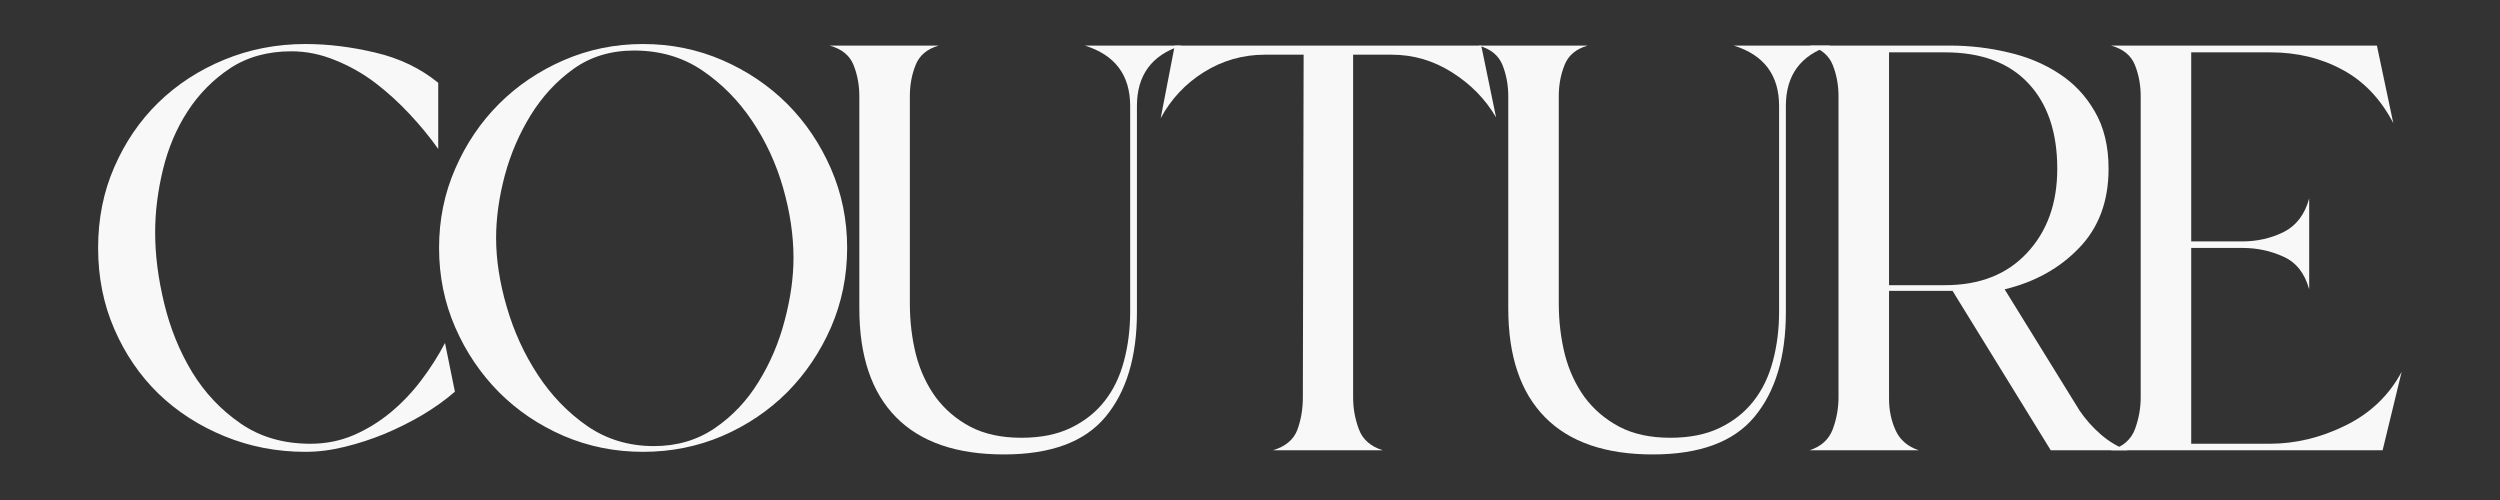 <svg xmlns="http://www.w3.org/2000/svg" xmlns:xlink="http://www.w3.org/1999/xlink" width="200" zoomAndPan="magnify" viewBox="0 0 150 30" height="40" preserveAspectRatio="xMidYMid meet" version="1.0"><rect x="0" y="0" width="150" height="30" fill="#333333" stroke="none"/><defs><g/></defs><g fill="#f8f8f8" fill-opacity="1"><g transform="translate(4.153, 27.016)"><g><path d="M 23.141 -3.516 C 22.578 -3.023 21.93 -2.562 21.203 -2.125 C 20.473 -1.695 19.711 -1.316 18.922 -0.984 C 18.129 -0.66 17.328 -0.398 16.516 -0.203 C 15.711 -0.004 14.93 0.094 14.172 0.094 C 12.453 0.094 10.832 -0.219 9.312 -0.844 C 7.789 -1.469 6.469 -2.32 5.344 -3.406 C 4.227 -4.5 3.348 -5.789 2.703 -7.281 C 2.055 -8.77 1.734 -10.391 1.734 -12.141 C 1.734 -13.891 2.055 -15.504 2.703 -16.984 C 3.348 -18.473 4.227 -19.766 5.344 -20.859 C 6.469 -21.953 7.789 -22.812 9.312 -23.438 C 10.832 -24.062 12.453 -24.375 14.172 -24.375 C 15.523 -24.375 16.926 -24.203 18.375 -23.859 C 19.832 -23.516 21.086 -22.91 22.141 -22.047 L 22.141 -18.078 C 21.648 -18.773 21.082 -19.469 20.438 -20.156 C 19.789 -20.852 19.098 -21.484 18.359 -22.047 C 17.617 -22.609 16.816 -23.062 15.953 -23.406 C 15.098 -23.758 14.223 -23.938 13.328 -23.938 C 11.91 -23.938 10.688 -23.598 9.656 -22.922 C 8.633 -22.242 7.785 -21.383 7.109 -20.344 C 6.43 -19.301 5.938 -18.133 5.625 -16.844 C 5.312 -15.551 5.156 -14.297 5.156 -13.078 C 5.156 -11.723 5.336 -10.297 5.703 -8.797 C 6.066 -7.297 6.625 -5.926 7.375 -4.688 C 8.133 -3.445 9.102 -2.422 10.281 -1.609 C 11.457 -0.797 12.852 -0.391 14.469 -0.391 C 15.395 -0.391 16.258 -0.562 17.062 -0.906 C 17.875 -1.258 18.617 -1.719 19.297 -2.281 C 19.973 -2.844 20.582 -3.484 21.125 -4.203 C 21.676 -4.93 22.148 -5.676 22.547 -6.438 Z M 23.141 -3.516 "/></g></g></g><g fill="#f8f8f8" fill-opacity="1"><g transform="translate(24.563, 27.016)"><g><path d="M 26.266 -12.141 C 26.266 -10.453 25.941 -8.863 25.297 -7.375 C 24.648 -5.895 23.773 -4.598 22.672 -3.484 C 21.566 -2.379 20.27 -1.504 18.781 -0.859 C 17.289 -0.223 15.703 0.094 14.016 0.094 C 12.336 0.094 10.754 -0.223 9.266 -0.859 C 7.773 -1.504 6.477 -2.379 5.375 -3.484 C 4.27 -4.598 3.395 -5.895 2.75 -7.375 C 2.102 -8.863 1.781 -10.453 1.781 -12.141 C 1.781 -13.828 2.102 -15.41 2.75 -16.891 C 3.395 -18.379 4.27 -19.676 5.375 -20.781 C 6.477 -21.883 7.773 -22.758 9.266 -23.406 C 10.754 -24.051 12.336 -24.375 14.016 -24.375 C 15.703 -24.375 17.289 -24.051 18.781 -23.406 C 20.27 -22.758 21.566 -21.883 22.672 -20.781 C 23.773 -19.676 24.648 -18.379 25.297 -16.891 C 25.941 -15.41 26.266 -13.828 26.266 -12.141 Z M 5.203 -12.734 C 5.203 -11.441 5.414 -10.062 5.844 -8.594 C 6.27 -7.125 6.891 -5.77 7.703 -4.531 C 8.516 -3.289 9.504 -2.266 10.672 -1.453 C 11.848 -0.648 13.18 -0.25 14.672 -0.25 C 16.055 -0.25 17.273 -0.609 18.328 -1.328 C 19.391 -2.055 20.266 -2.984 20.953 -4.109 C 21.648 -5.234 22.172 -6.457 22.516 -7.781 C 22.867 -9.102 23.047 -10.359 23.047 -11.547 C 23.047 -12.898 22.836 -14.301 22.422 -15.75 C 22.004 -17.207 21.383 -18.547 20.562 -19.766 C 19.738 -20.992 18.738 -22.004 17.562 -22.797 C 16.395 -23.586 15.035 -23.984 13.484 -23.984 C 12.086 -23.984 10.879 -23.617 9.859 -22.891 C 8.836 -22.16 7.977 -21.234 7.281 -20.109 C 6.594 -18.992 6.07 -17.781 5.719 -16.469 C 5.375 -15.164 5.203 -13.922 5.203 -12.734 Z M 5.203 -12.734 "/></g></g></g><g fill="#f8f8f8" fill-opacity="1"><g transform="translate(48.044, 27.016)"><g><path d="M 20.172 -8.281 C 20.172 -5.602 19.539 -3.508 18.281 -2 C 17.031 -0.5 15 0.25 12.188 0.25 C 9.344 0.25 7.188 -0.492 5.719 -1.984 C 4.25 -3.473 3.516 -5.648 3.516 -8.516 L 3.516 -21.25 C 3.516 -21.914 3.398 -22.535 3.172 -23.109 C 2.941 -23.691 2.461 -24.082 1.734 -24.281 L 8.281 -24.281 C 7.582 -24.082 7.117 -23.691 6.891 -23.109 C 6.66 -22.535 6.547 -21.914 6.547 -21.25 L 6.547 -8.812 C 6.547 -7.758 6.664 -6.742 6.906 -5.766 C 7.156 -4.797 7.551 -3.938 8.094 -3.188 C 8.645 -2.445 9.344 -1.852 10.188 -1.406 C 11.031 -0.969 12.047 -0.75 13.234 -0.75 C 14.391 -0.75 15.379 -0.945 16.203 -1.344 C 17.023 -1.738 17.703 -2.273 18.234 -2.953 C 18.766 -3.629 19.148 -4.426 19.391 -5.344 C 19.641 -6.27 19.766 -7.266 19.766 -8.328 L 19.766 -20.656 C 19.766 -22.508 18.859 -23.719 17.047 -24.281 L 22.844 -24.281 C 21.062 -23.719 20.172 -22.508 20.172 -20.656 Z M 20.172 -8.281 "/></g></g></g><g fill="#f8f8f8" fill-opacity="1"><g transform="translate(67.859, 27.016)"><g><path d="M 13.328 -3.172 C 13.328 -2.516 13.441 -1.879 13.672 -1.266 C 13.898 -0.648 14.379 -0.227 15.109 0 L 8.516 0 C 9.273 -0.227 9.766 -0.641 9.984 -1.234 C 10.203 -1.828 10.312 -2.473 10.312 -3.172 L 10.359 -23.734 L 8.031 -23.734 C 6.707 -23.734 5.488 -23.383 4.375 -22.688 C 3.27 -22 2.406 -21.078 1.781 -19.922 L 2.625 -24.281 L 21.016 -24.281 L 21.906 -19.969 C 21.27 -21.062 20.391 -21.961 19.266 -22.672 C 18.148 -23.379 16.945 -23.734 15.656 -23.734 L 13.328 -23.734 Z M 13.328 -3.172 "/></g></g></g><g fill="#f8f8f8" fill-opacity="1"><g transform="translate(86.98, 27.016)"><g><path d="M 20.172 -8.281 C 20.172 -5.602 19.539 -3.508 18.281 -2 C 17.031 -0.5 15 0.25 12.188 0.25 C 9.344 0.25 7.188 -0.492 5.719 -1.984 C 4.25 -3.473 3.516 -5.648 3.516 -8.516 L 3.516 -21.25 C 3.516 -21.914 3.398 -22.535 3.172 -23.109 C 2.941 -23.691 2.461 -24.082 1.734 -24.281 L 8.281 -24.281 C 7.582 -24.082 7.117 -23.691 6.891 -23.109 C 6.66 -22.535 6.547 -21.914 6.547 -21.25 L 6.547 -8.812 C 6.547 -7.758 6.664 -6.742 6.906 -5.766 C 7.156 -4.797 7.551 -3.938 8.094 -3.188 C 8.645 -2.445 9.344 -1.852 10.188 -1.406 C 11.031 -0.969 12.047 -0.75 13.234 -0.75 C 14.391 -0.75 15.379 -0.945 16.203 -1.344 C 17.023 -1.738 17.703 -2.273 18.234 -2.953 C 18.766 -3.629 19.148 -4.426 19.391 -5.344 C 19.641 -6.27 19.766 -7.266 19.766 -8.328 L 19.766 -20.656 C 19.766 -22.508 18.859 -23.719 17.047 -24.281 L 22.844 -24.281 C 21.062 -23.719 20.172 -22.508 20.172 -20.656 Z M 20.172 -8.281 "/></g></g></g><g fill="#f8f8f8" fill-opacity="1"><g transform="translate(106.795, 27.016)"><g><path d="M 6.547 -3.078 C 6.547 -2.41 6.676 -1.785 6.938 -1.203 C 7.195 -0.629 7.66 -0.227 8.328 0 L 1.781 0 C 2.477 -0.227 2.941 -0.648 3.172 -1.266 C 3.398 -1.879 3.516 -2.516 3.516 -3.172 L 3.516 -21.25 C 3.516 -21.914 3.398 -22.535 3.172 -23.109 C 2.941 -23.691 2.477 -24.082 1.781 -24.281 L 10.203 -24.281 C 11.391 -24.281 12.551 -24.145 13.688 -23.875 C 14.832 -23.613 15.848 -23.191 16.734 -22.609 C 17.629 -22.035 18.348 -21.273 18.891 -20.328 C 19.441 -19.391 19.719 -18.242 19.719 -16.891 C 19.719 -14.941 19.129 -13.359 17.953 -12.141 C 16.785 -10.922 15.297 -10.094 13.484 -9.656 L 17.984 -2.375 C 18.348 -1.844 18.773 -1.363 19.266 -0.938 C 19.766 -0.508 20.297 -0.195 20.859 0 L 16.25 0 L 10.359 -9.562 L 6.547 -9.562 Z M 6.547 -9.906 L 9.906 -9.906 C 11.988 -9.906 13.629 -10.551 14.828 -11.844 C 16.035 -13.133 16.641 -14.816 16.641 -16.891 C 16.641 -19.078 16.062 -20.785 14.906 -22.016 C 13.75 -23.254 12.082 -23.875 9.906 -23.875 L 6.547 -23.875 Z M 6.547 -9.906 "/></g></g></g><g fill="#f8f8f8" fill-opacity="1"><g transform="translate(124.926, 27.016)"><g><path d="M 11.25 -0.391 C 12.801 -0.391 14.316 -0.754 15.797 -1.484 C 17.285 -2.211 18.41 -3.285 19.172 -4.703 L 18.031 0 L 1.734 0 C 2.461 -0.227 2.941 -0.648 3.172 -1.266 C 3.398 -1.879 3.516 -2.516 3.516 -3.172 L 3.516 -21.25 C 3.516 -21.914 3.398 -22.535 3.172 -23.109 C 2.941 -23.691 2.461 -24.082 1.734 -24.281 L 17.688 -24.281 L 18.672 -19.625 C 17.922 -21.07 16.906 -22.141 15.625 -22.828 C 14.352 -23.523 12.91 -23.875 11.297 -23.875 L 6.547 -23.875 L 6.547 -12.531 L 9.609 -12.531 C 10.504 -12.531 11.332 -12.719 12.094 -13.094 C 12.852 -13.477 13.363 -14.148 13.625 -15.109 L 13.625 -9.656 C 13.363 -10.613 12.852 -11.266 12.094 -11.609 C 11.332 -11.961 10.504 -12.141 9.609 -12.141 L 6.547 -12.141 L 6.547 -0.391 Z M 11.25 -0.391 "/></g></g></g></svg>